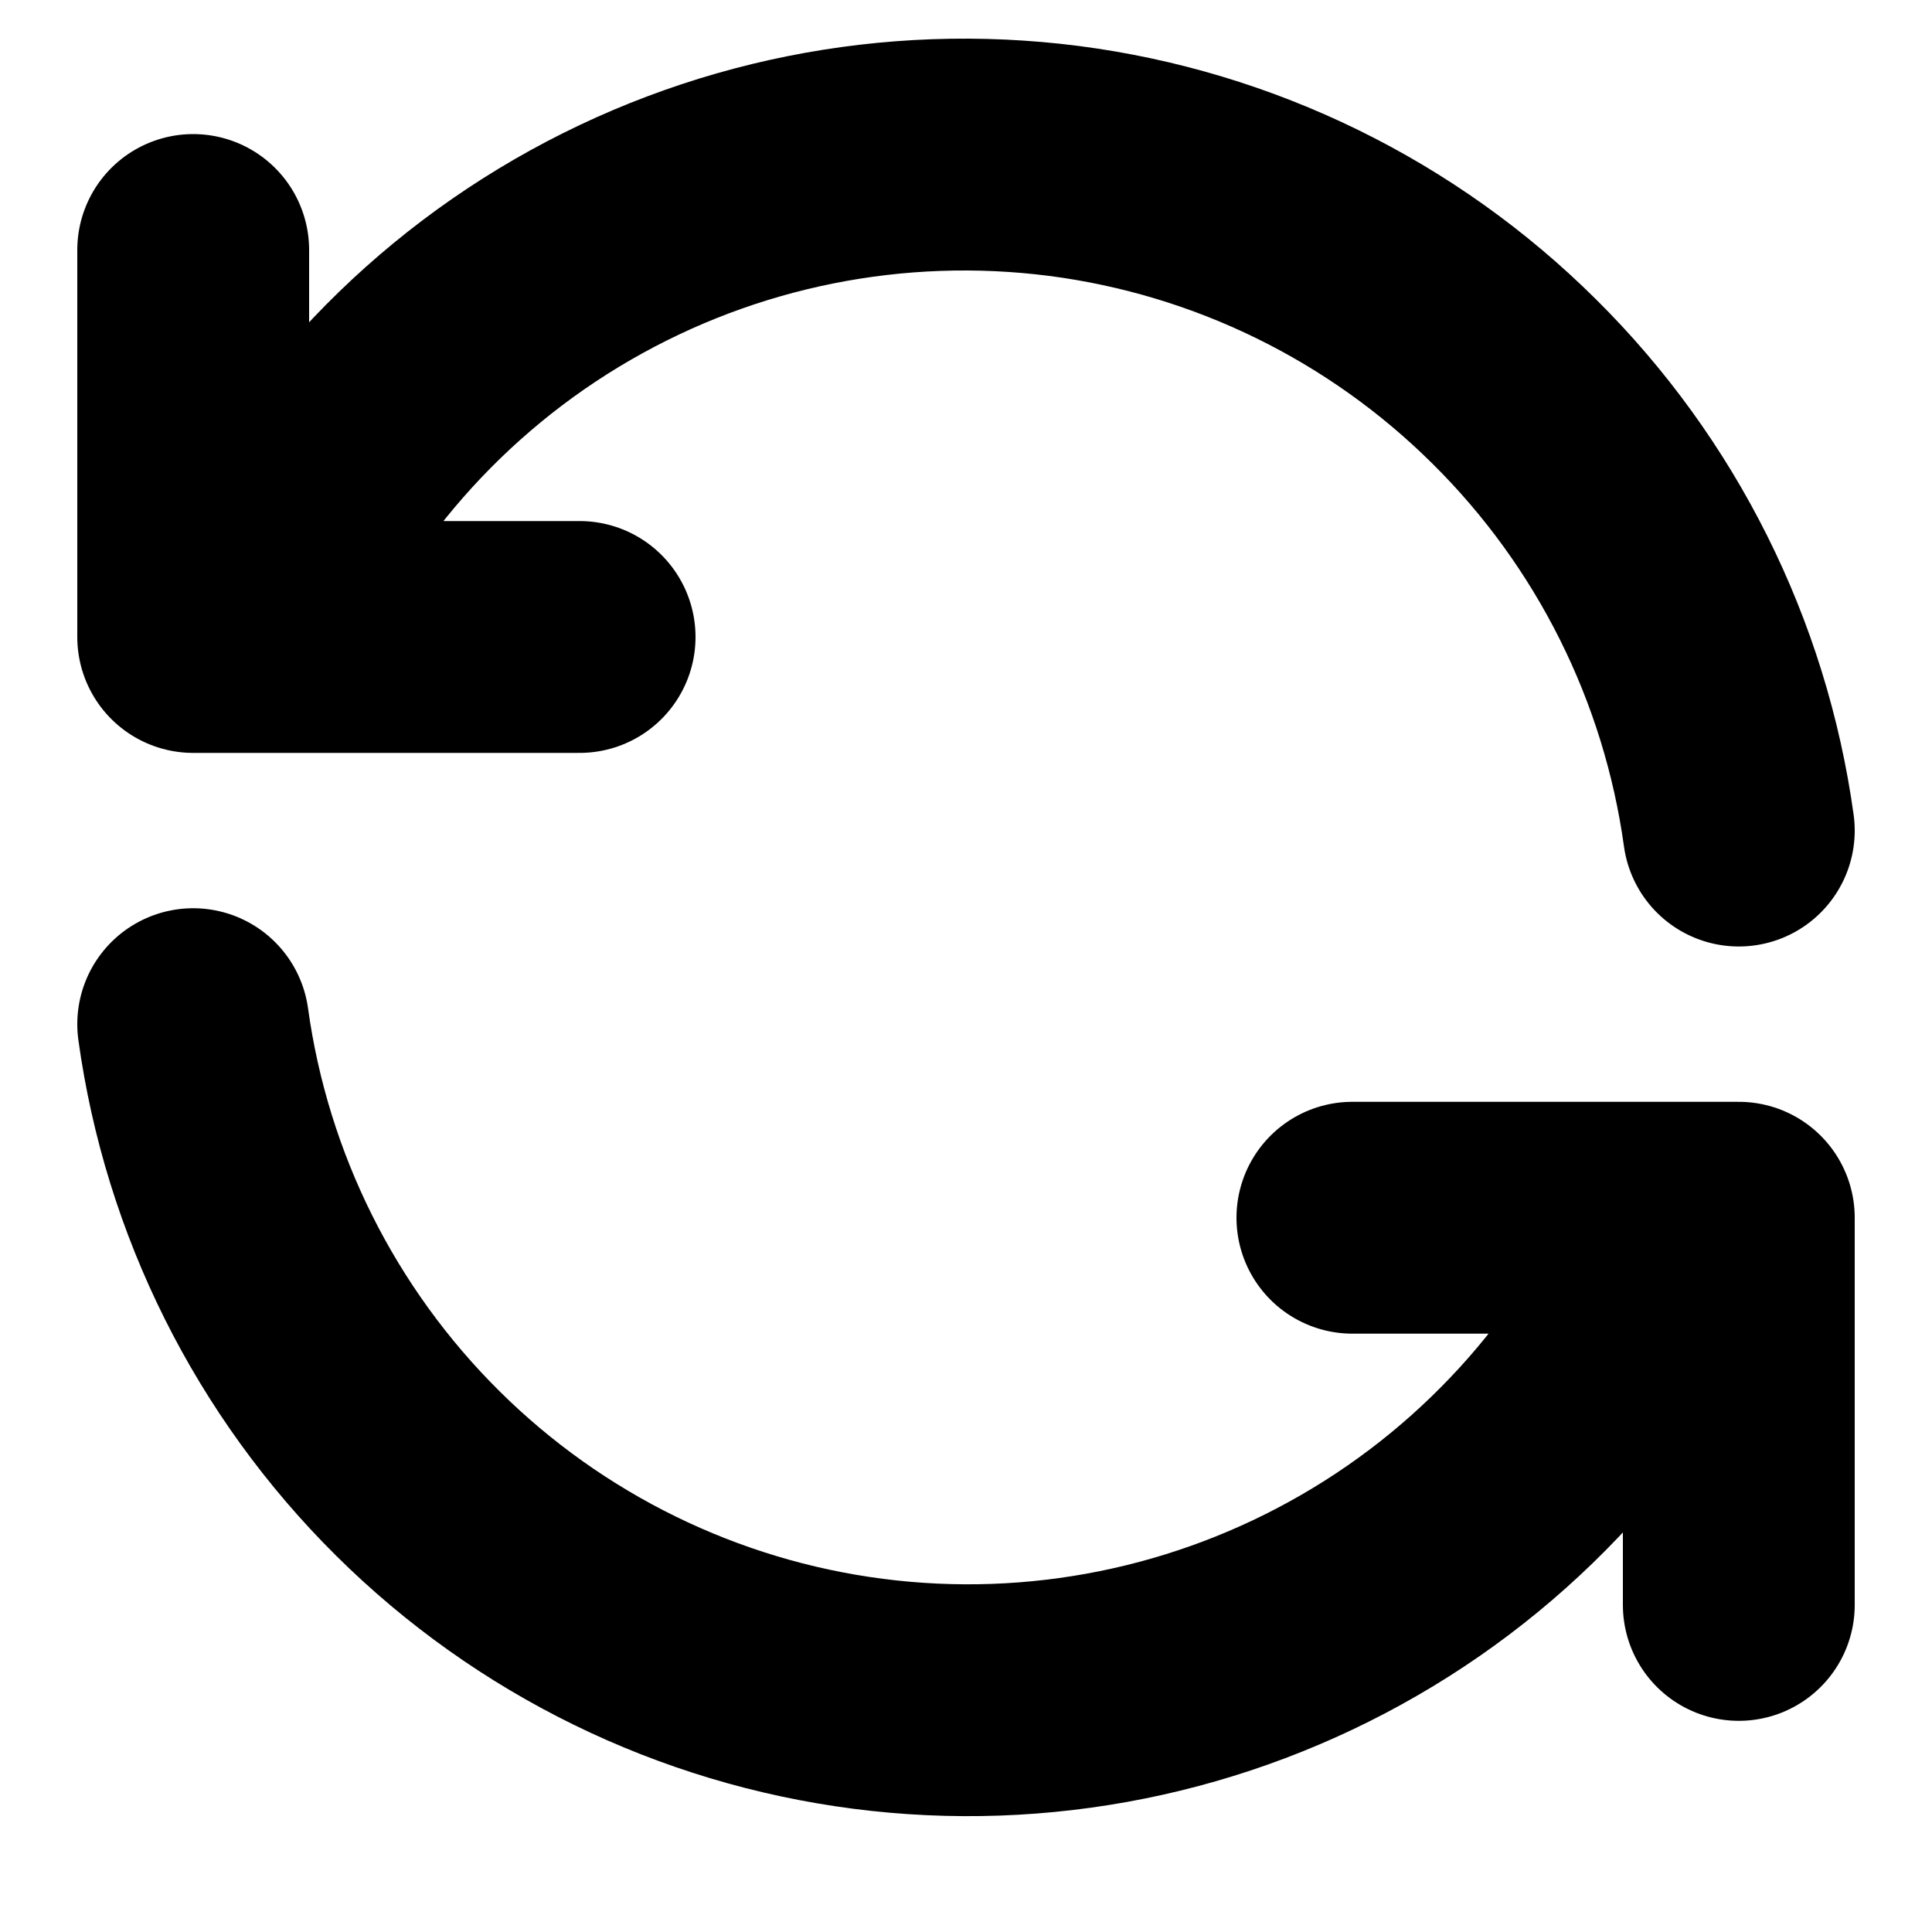 <svg width="10" height="10" viewBox="0 0 10 10" fill="none" xmlns="http://www.w3.org/2000/svg"><path d="M9 4.299C8.878 3.418 8.47 2.601 7.838 1.975C7.207 1.348 6.388 0.947 5.507 0.833C4.626 0.72 3.732 0.899 2.963 1.344C2.193 1.789 1.592 2.476 1.25 3.297M1 1.294V3.297H3M1 5.301C1.122 6.183 1.53 6.999 2.162 7.626C2.793 8.252 3.612 8.653 4.493 8.767C5.374 8.881 6.268 8.701 7.037 8.256C7.807 7.811 8.408 7.124 8.75 6.303M9 8.307V6.303H7" stroke="black" stroke-width="1.2" stroke-linecap="round" stroke-linejoin="round"/></svg>
